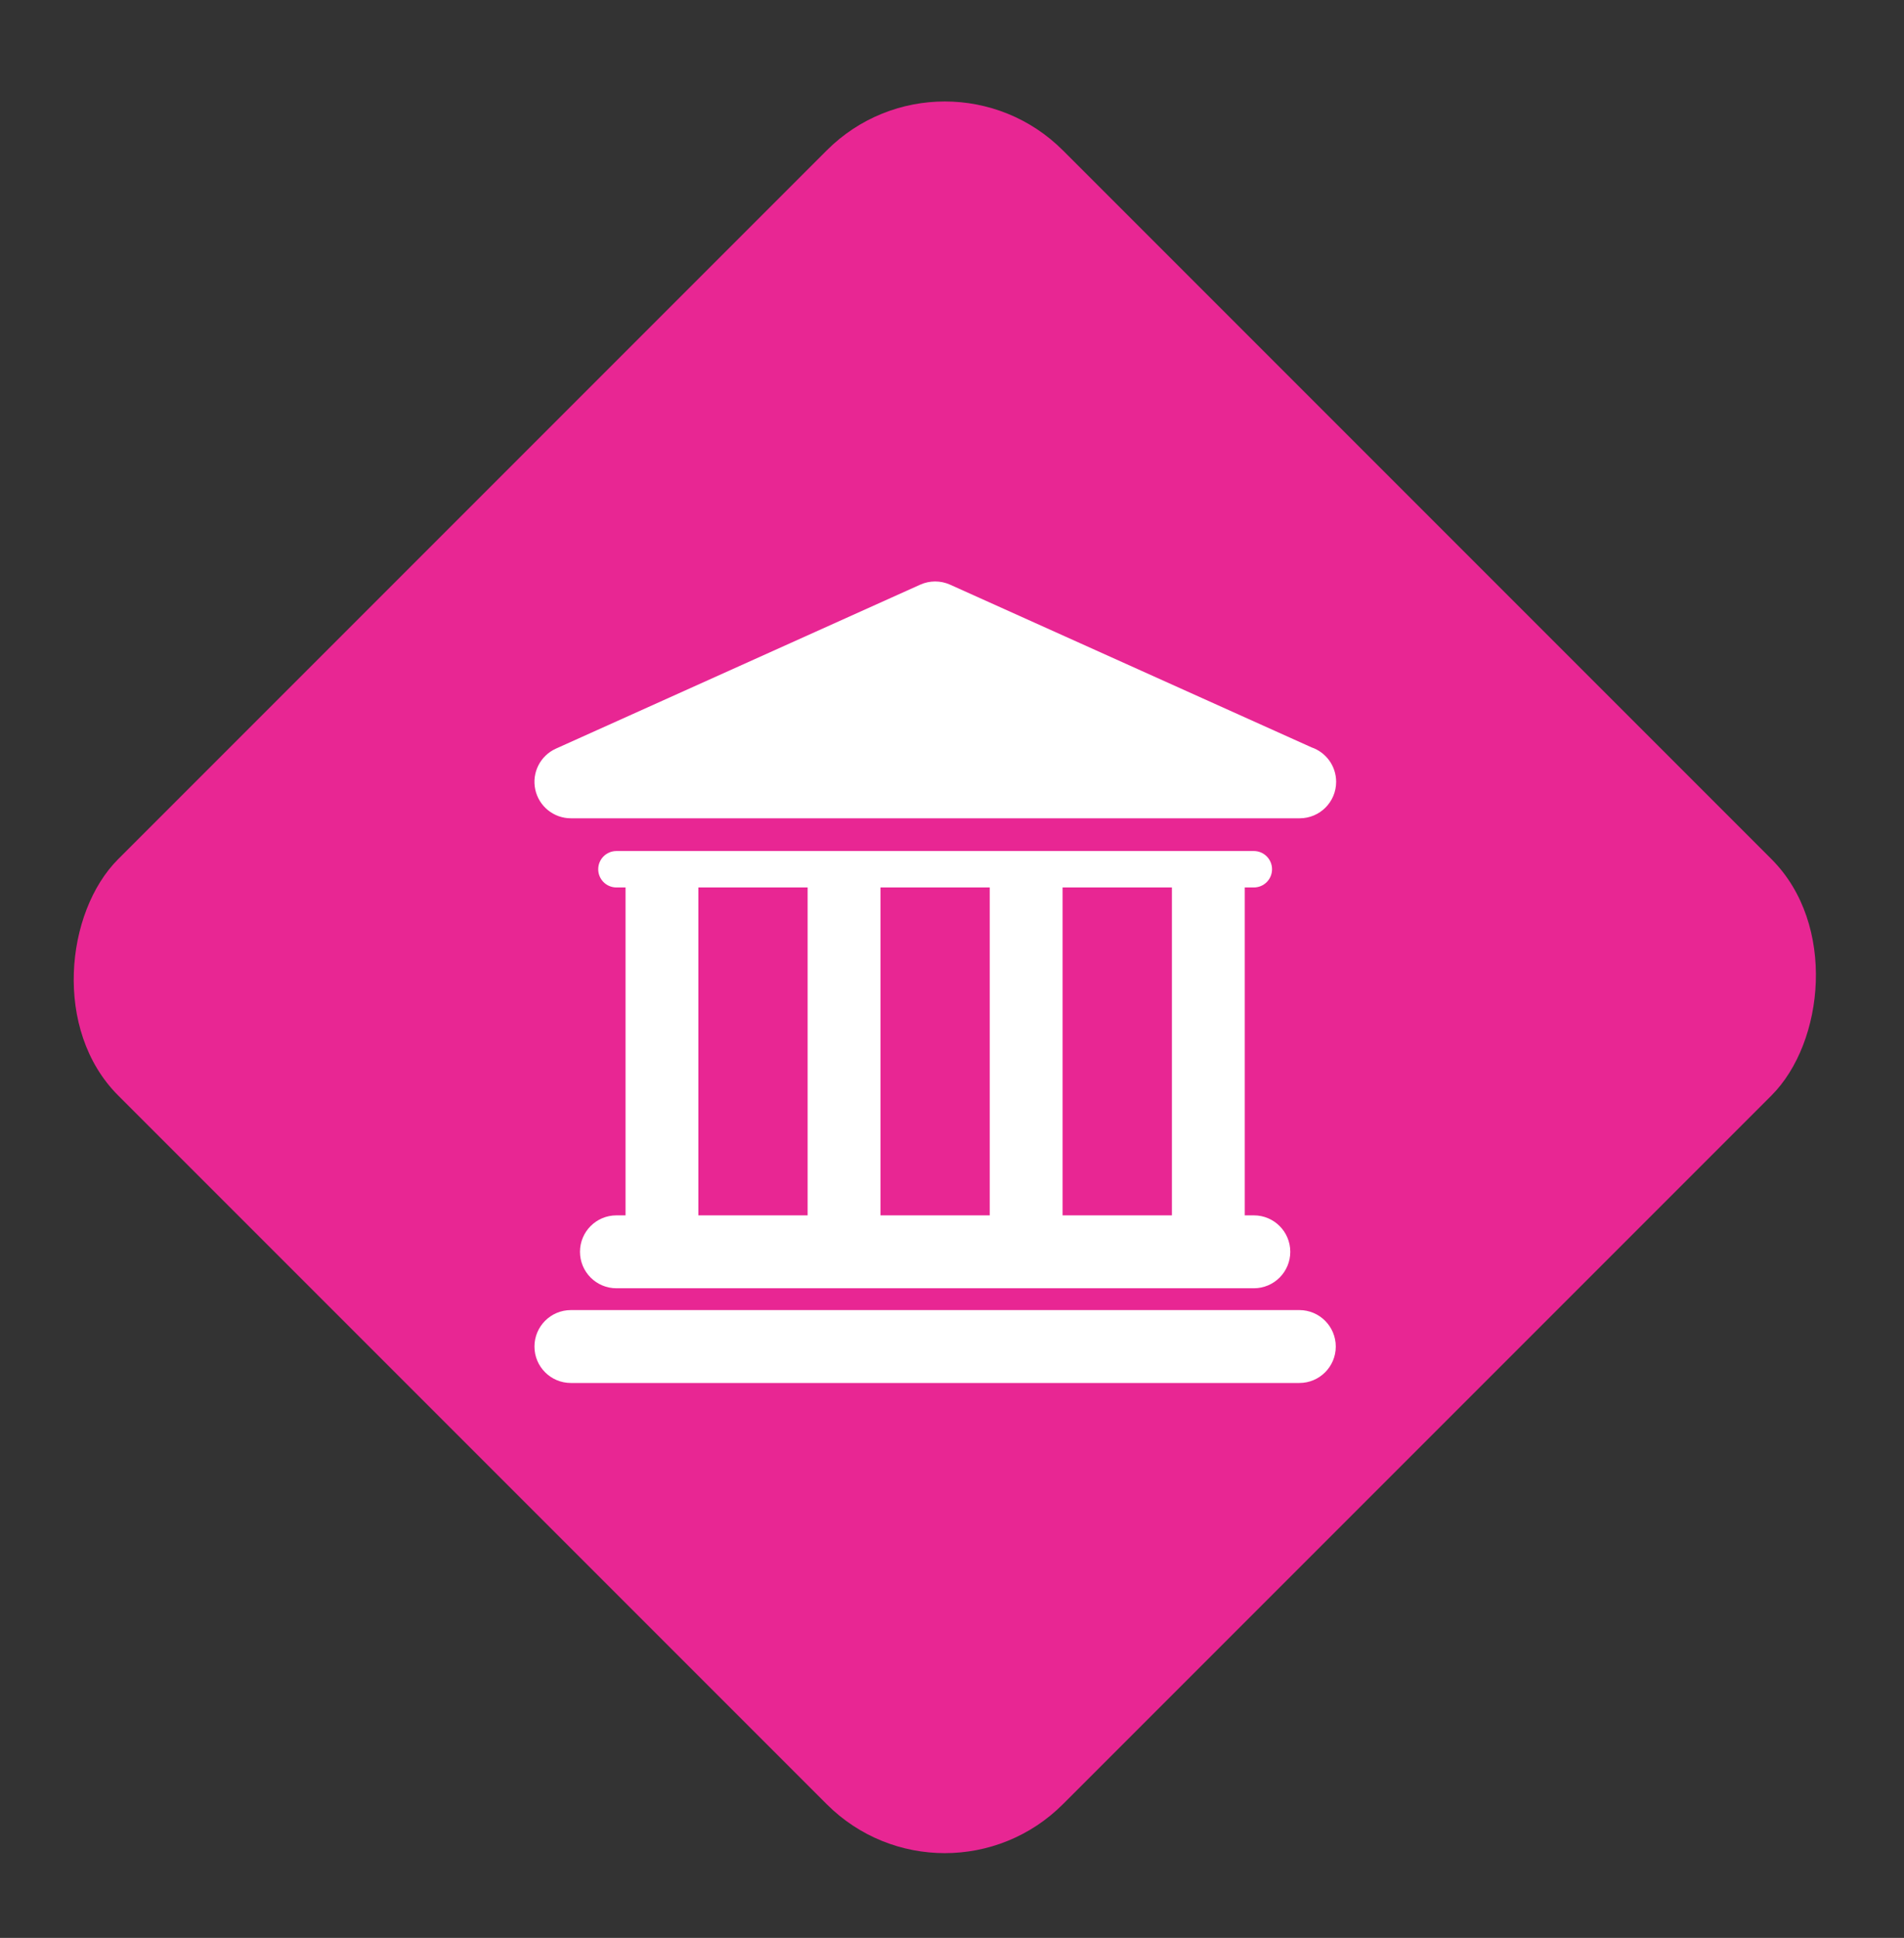 <svg width="57" height="58" viewBox="0 0 57 58" fill="none" xmlns="http://www.w3.org/2000/svg">
<rect x="0" y="0" width="57" height="58" fill="#333333" stroke="none"/>
<rect x="28.285" y="0.966" width="40" height="40" rx="5" transform="rotate(45 28.285 0.966)" fill="#E82693"/>
<g clip-path="url(#clip0_630_8272)">
<path d="M38.899 39.21H17.091C16.488 39.21 16 39.699 16 40.302C16 40.904 16.488 41.392 17.091 41.392H38.899C39.501 41.392 39.989 40.904 39.989 40.302C39.989 39.699 39.501 39.21 38.899 39.21Z" fill="white"/>
<path d="M18.454 36.375C17.851 36.375 17.363 36.863 17.363 37.466C17.363 38.068 17.851 38.557 18.454 38.557H37.536C38.139 38.557 38.627 38.068 38.627 37.466C38.627 36.863 38.139 36.375 37.536 36.375H37.264V26.561H37.536C37.838 26.561 38.081 26.317 38.081 26.016C38.081 25.715 37.837 25.471 37.536 25.471H18.454C18.153 25.471 17.909 25.715 17.909 26.016C17.909 26.317 18.153 26.561 18.454 26.561H18.727V36.375L18.454 36.375ZM35.083 26.561V36.375H31.811V26.561H35.083ZM29.63 26.561V36.375H26.359V26.561H29.63ZM20.907 26.561H24.178V36.375H20.907V26.561Z" fill="white"/>
<path d="M17.091 24.491H38.899C38.902 24.491 38.906 24.491 38.909 24.491C39.512 24.491 40 24.002 40 23.4C40 22.921 39.692 22.515 39.263 22.368L28.443 17.499C28.159 17.371 27.833 17.371 27.548 17.499L16.643 22.406C16.174 22.617 15.916 23.127 16.024 23.629C16.132 24.132 16.576 24.491 17.091 24.491Z" fill="white"/>
</g>
<defs>
<clipPath id="clip0_630_8272">
<rect width="24" height="24" fill="white" transform="translate(16 17.398)"/>
</clipPath>
</defs>
</svg>
